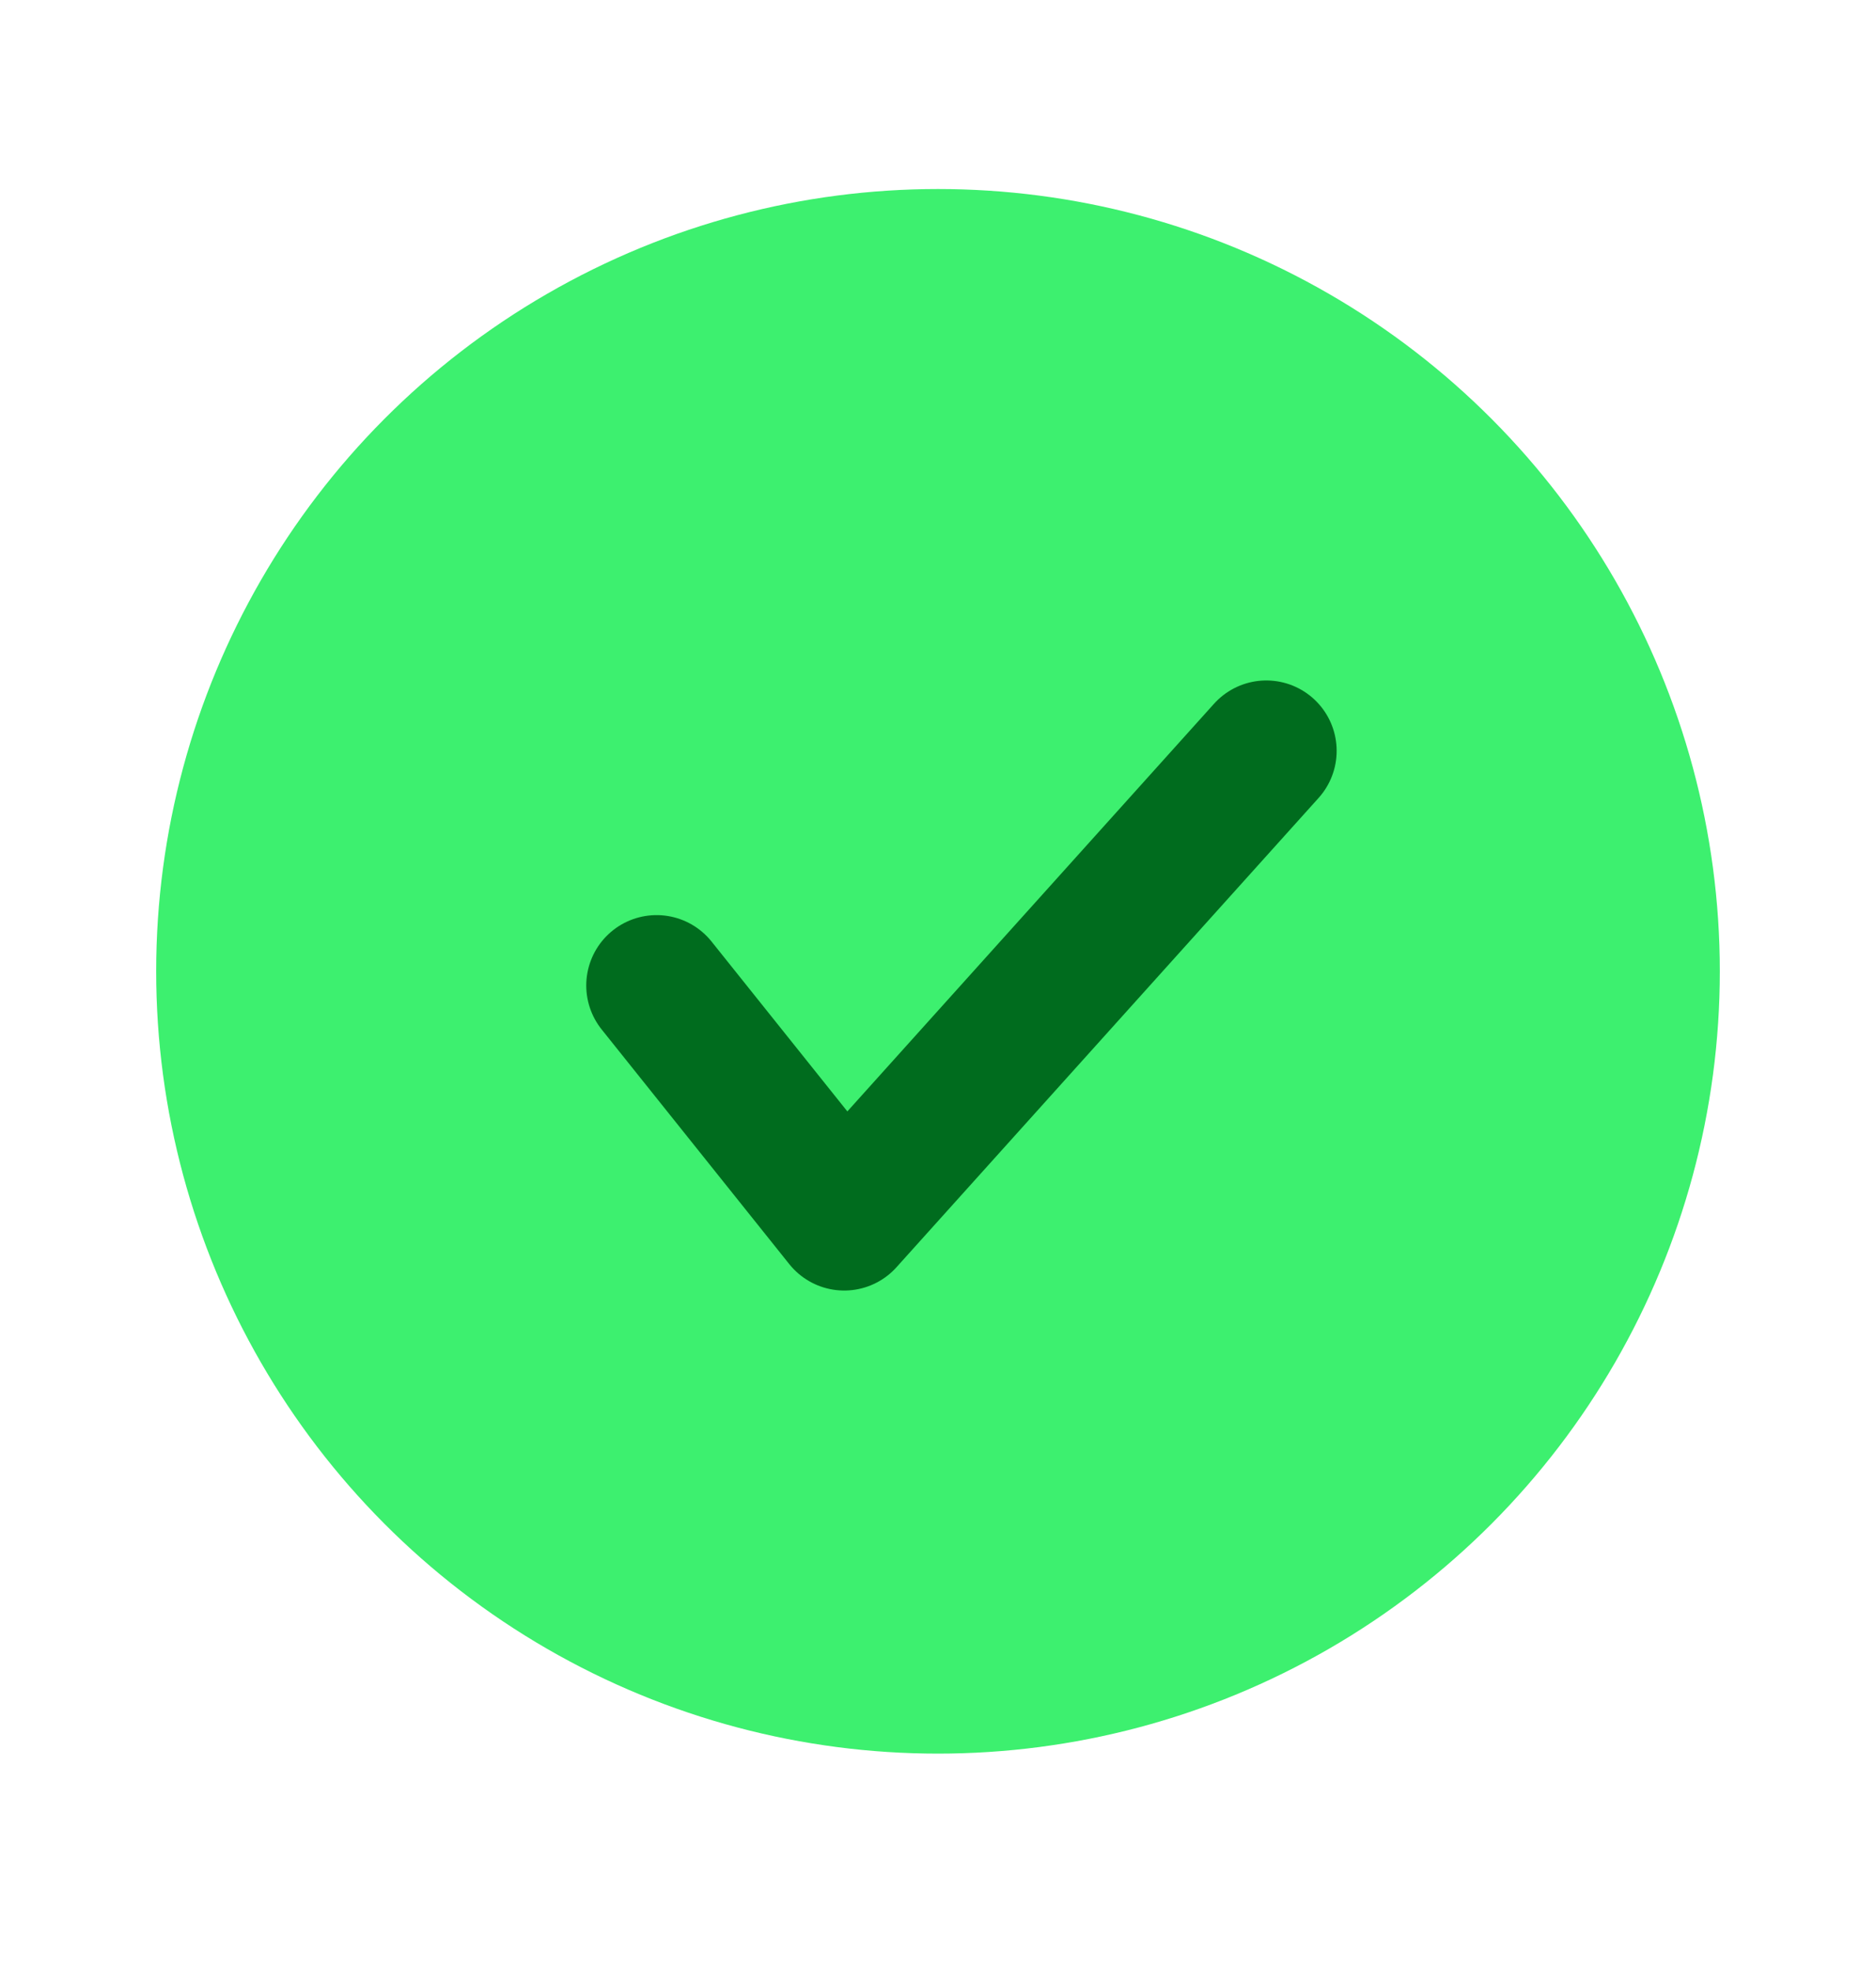 <svg width="20" height="21" viewBox="0 0 20 21" fill="none" xmlns="http://www.w3.org/2000/svg">
<circle cx="10" cy="10.349" r="8.335" fill="#3DF06F"/>
<g clip-path="url(#clip0_477_819)">
<path d="M13.5 8L9 13L7 10.5" stroke="#006C1E" stroke-width="1.5" stroke-linecap="round" stroke-linejoin="round"/>
</g>
<defs>
<clipPath id="clip0_477_819">
<rect width="8.335" height="8.335" fill="white" transform="translate(6.167 6.69)"/>
</clipPath>
</defs>
</svg>
